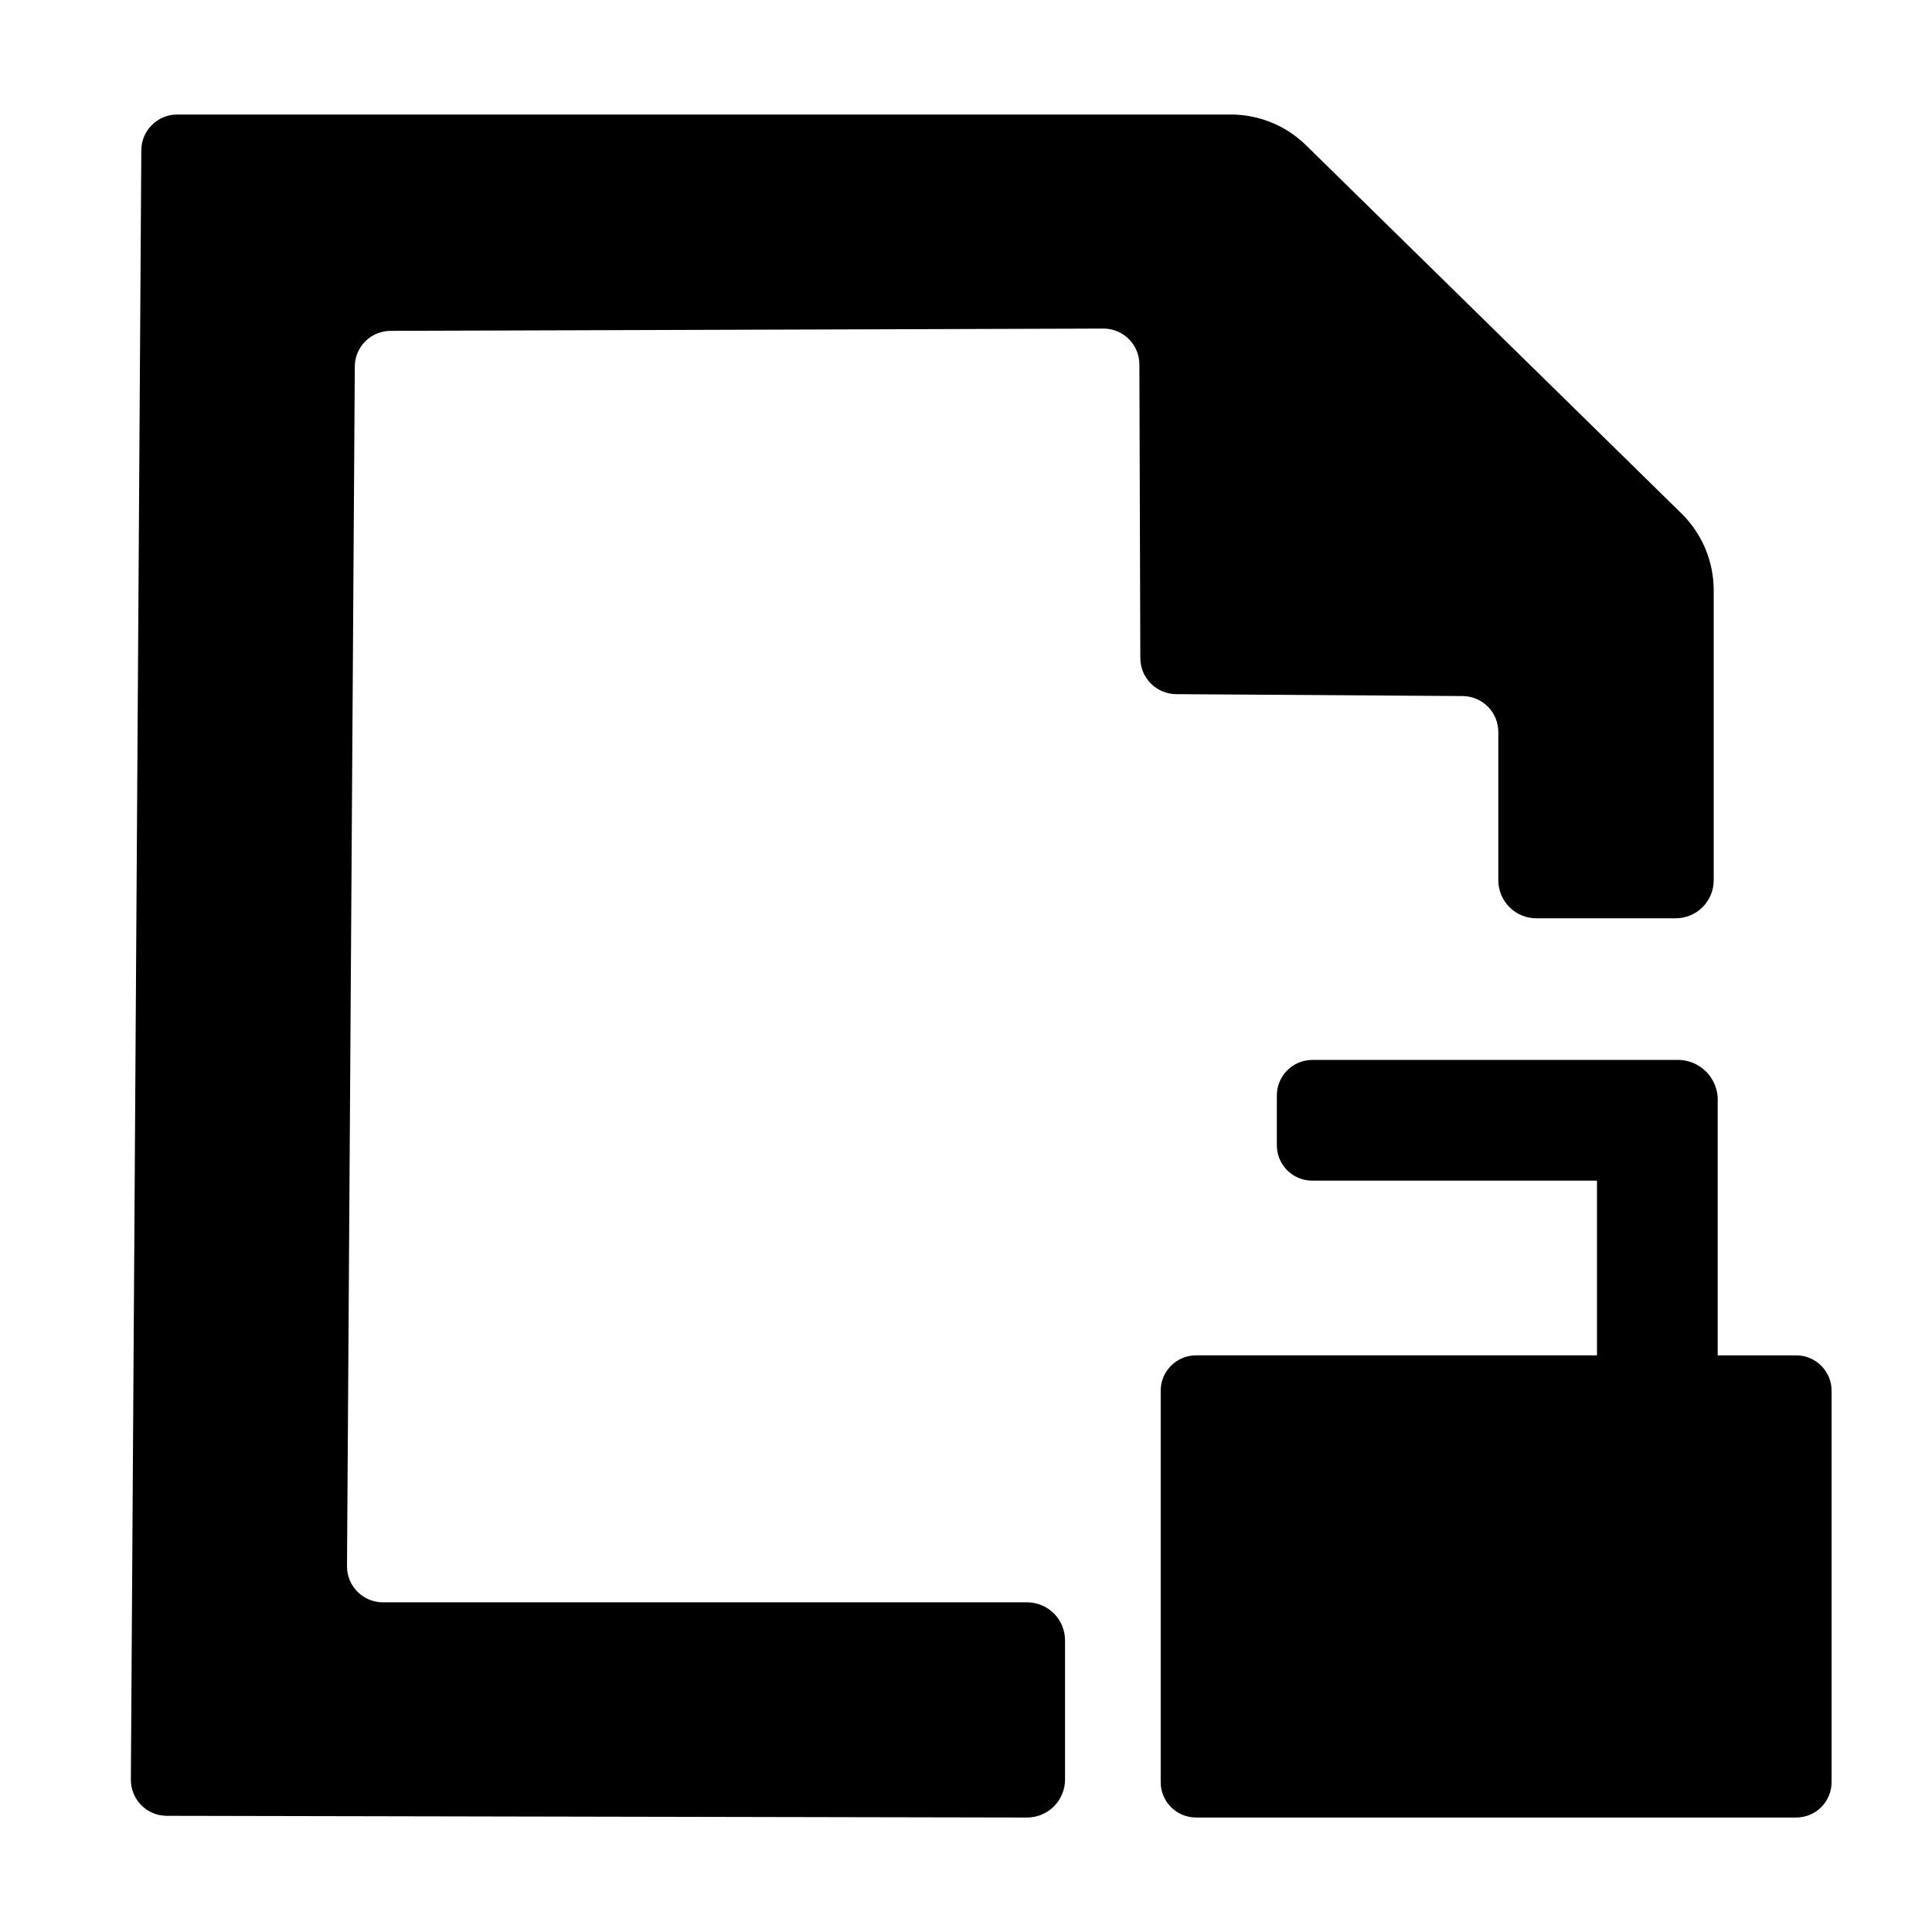 <?xml version="1.0" encoding="UTF-8"?>
<!-- Uploaded to: ICON Repo, www.iconrepo.com, Generator: ICON Repo Mixer Tools -->
<svg fill="#000000" width="800px" height="800px" version="1.1" viewBox="144 144 512 512" xmlns="http://www.w3.org/2000/svg">
 <g>
  <path d="m247.6 231.68 188.93-0.605h-0.004c5.242 0.055 9.449 4.332 9.422 9.574l0.25 77.738h0.004c0 5.246 4.223 9.516 9.469 9.57l75.926 0.504c2.523 0.016 4.941 1.031 6.719 2.824 1.777 1.797 2.766 4.223 2.754 6.75v39.246c0 2.672 1.059 5.234 2.949 7.125s4.453 2.949 7.125 2.949h36.93c2.672 0 5.234-1.059 7.125-2.949 1.891-1.891 2.953-4.453 2.953-7.125v-76.883c-0.012-7.559-3.019-14.805-8.363-20.152l-99.453-97.535c-5.34-5.356-12.59-8.363-20.152-8.363h-279.21c-5.238 0-9.496 4.231-9.523 9.469l-2.769 431.82c-0.027 5.238 4.18 9.516 9.422 9.574l228.07 0.453c2.672 0 5.234-1.062 7.125-2.953 1.887-1.891 2.949-4.453 2.949-7.125v-36.879c0-2.672-1.062-5.234-2.949-7.125-1.891-1.891-4.453-2.949-7.125-2.949h-170.79c-5.238-0.059-9.449-4.336-9.422-9.574l2.066-317.95c0.012-2.523 1.031-4.934 2.828-6.703 1.797-1.766 4.223-2.746 6.746-2.719z"/>
  <path d="m460.81 625.66h159.36c2.484-0.043 4.852-1.066 6.582-2.852 1.73-1.785 2.676-4.188 2.637-6.672v-103.43c0.039-2.484-0.906-4.883-2.637-6.668-1.73-1.789-4.098-2.812-6.582-2.852h-20.961v-68.215c-0.254-5.457-4.617-9.824-10.074-10.078h-97.488c-5.184 0.082-9.324 4.34-9.27 9.523v12.945c-0.039 2.496 0.914 4.902 2.656 6.691 1.738 1.785 4.121 2.805 6.613 2.832h75.57v46.301h-106.4c-2.484 0.039-4.852 1.062-6.582 2.852-1.73 1.785-2.68 4.184-2.637 6.668v103.43c-0.043 2.484 0.906 4.887 2.637 6.672 1.73 1.785 4.098 2.809 6.582 2.852z"/>
 </g>
</svg>